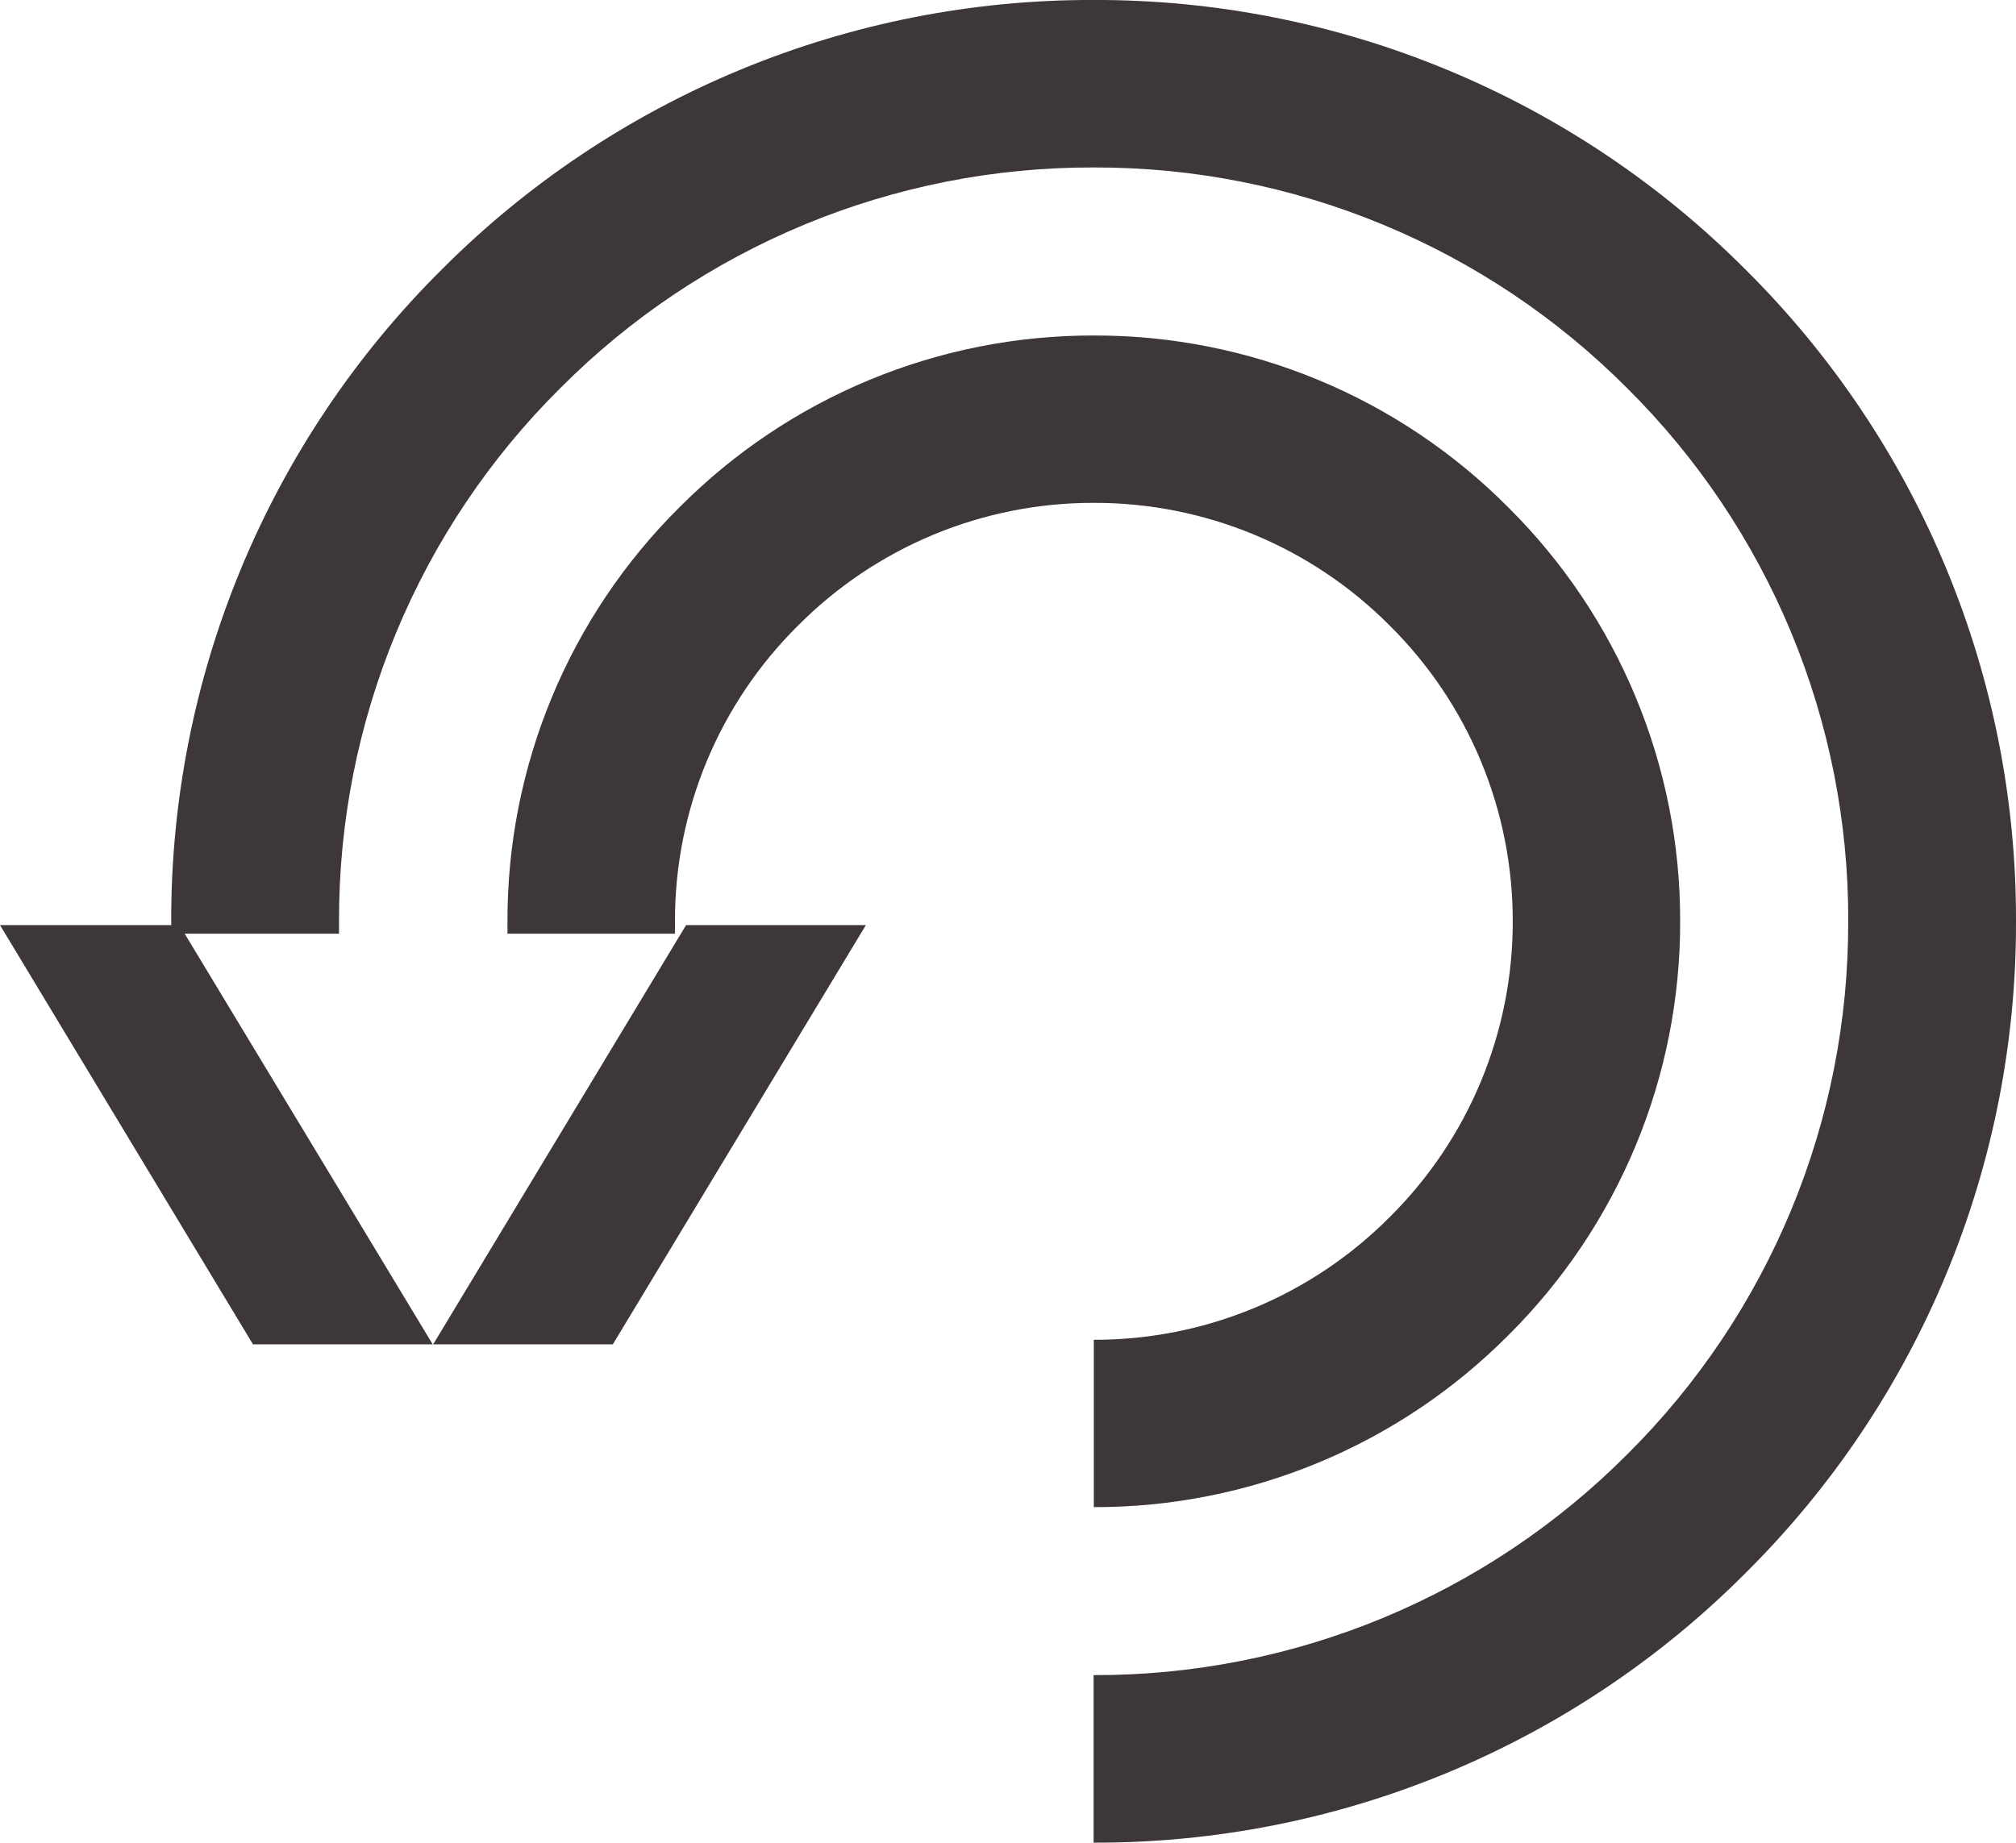 <?xml version="1.0" encoding="UTF-8"?>
<svg xmlns="http://www.w3.org/2000/svg" xmlns:xlink="http://www.w3.org/1999/xlink" width="155" height="141.705" viewBox="0 0 155 141.705">
  <defs>
    <clipPath id="clip-path">
      <path id="Path_3043" data-name="Path 3043" d="M0-42.7H13.8L33.267-10.46H19.449Z" transform="translate(0 42.695)" fill="none" clip-rule="evenodd"></path>
    </clipPath>
    <clipPath id="clip-path-2">
      <path id="Path_3042" data-name="Path 3042" d="M-143,8244.171H476.334V-3396H-143Z" transform="translate(143 3396)" fill="none"></path>
    </clipPath>
    <clipPath id="clip-path-3">
      <path id="Path_3046" data-name="Path 3046" d="M33.956-10.46H20.143L39.588-42.7H53.41Z" transform="translate(-20.143 42.695)" fill="none" clip-rule="evenodd"></path>
    </clipPath>
    <clipPath id="clip-path-5">
      <path id="Path_3050" data-name="Path 3050" d="M7.971,55.982H149.807V-85.723H7.971Z" transform="translate(-7.971 85.723)" fill="none"></path>
    </clipPath>
    <clipPath id="clip-path-6">
      <rect id="Rectangle_24285" data-name="Rectangle 24285" width="143.828" height="143.816" fill="none"></rect>
    </clipPath>
    <clipPath id="clip-path-7">
      <path id="Path_3049" data-name="Path 3049" d="M136.906-14.866A57.519,57.519,0,0,1,119.918,26.12,57.7,57.7,0,0,1,78.889,43.1V55.983a70.473,70.473,0,0,0,50.145-20.755,70.333,70.333,0,0,0,20.773-50.094v-.009a70.333,70.333,0,0,0-20.773-50.094A70.483,70.483,0,0,0,78.889-85.724,70.5,70.5,0,0,0,28.744-64.969,70.418,70.418,0,0,0,7.971-14.875l.009.959H20.872v-.959a57.574,57.574,0,0,1,17-40.986,57.634,57.634,0,0,1,41.02-16.983,57.667,57.667,0,0,1,41.029,16.983,57.519,57.519,0,0,1,16.988,40.986Z" transform="translate(-7.971 85.724)" fill="none" clip-rule="evenodd"></path>
    </clipPath>
    <clipPath id="clip-path-8">
      <path id="Path_3048" data-name="Path 3048" d="M7,56.163H150.828V-86H7Z" transform="translate(-7 86)" fill="none"></path>
    </clipPath>
    <clipPath id="clip-path-9">
      <path id="Path_3053" data-name="Path 3053" d="M91.412-2.352A31.979,31.979,0,0,1,68.653,7.093V19.962A44.794,44.794,0,0,0,100.519,6.748a44.709,44.709,0,0,0,13.215-31.832,44.709,44.709,0,0,0-13.215-31.839A44.771,44.771,0,0,0,68.653-70.14,44.781,44.781,0,0,0,36.79-56.923a44.706,44.706,0,0,0-13.217,31.83v.958H36.451v-.958a31.907,31.907,0,0,1,9.455-22.732,31.953,31.953,0,0,1,22.747-9.445,31.979,31.979,0,0,1,22.758,9.445,31.942,31.942,0,0,1,9.452,22.732A31.947,31.947,0,0,1,91.412-2.352Z" transform="translate(-23.572 70.14)" fill="none" clip-rule="evenodd"></path>
    </clipPath>
  </defs>
  <g id="pictogram-arrow5" transform="translate(0 85.723)">
    <g id="Group_39722" data-name="Group 39722" transform="translate(0 -14.576)" clip-path="url(#clip-path)">
      <g id="Group_39721" data-name="Group 39721" transform="translate(-236.173 -5538.173)" clip-path="url(#clip-path-2)">
        <path id="Path_3041" data-name="Path 3041" d="M-5-47.7H44.783V1.055H-5Z" transform="translate(232.915 5577.61)" fill="#3d3737"></path>
      </g>
    </g>
    <g id="Group_39724" data-name="Group 39724" transform="translate(33.306 -14.576)" clip-path="url(#clip-path-3)">
      <g id="Group_39723" data-name="Group 39723" transform="translate(-269.44 -5538.173)" clip-path="url(#clip-path-2)">
        <path id="Path_3044" data-name="Path 3044" d="M15.143-47.7H64.925V1.055H15.143Z" transform="translate(246.039 5577.61)" fill="#3d3737"></path>
      </g>
    </g>
    <g id="Group_39729" data-name="Group 39729" transform="translate(13.164 -85.723)" clip-path="url(#clip-path-5)">
      <g id="Group_39728" data-name="Group 39728" transform="translate(-1.605 -0.458)" style="isolation: isolate">
        <g id="Group_39727" data-name="Group 39727" clip-path="url(#clip-path-6)">
          <g id="Group_39726" data-name="Group 39726" transform="translate(1.605 0.456)" clip-path="url(#clip-path-7)">
            <g id="Group_39725" data-name="Group 39725" transform="translate(-1.605 -0.456)" clip-path="url(#clip-path-8)">
              <path id="Path_3047" data-name="Path 3047" d="M2.971-90.724H161.338V67.514H2.971Z" transform="translate(-9.632 82.915)" fill="#3d3737"></path>
            </g>
          </g>
        </g>
      </g>
    </g>
    <g id="Group_39731" data-name="Group 39731" transform="translate(39.016 -59.922)" clip-path="url(#clip-path-9)">
      <g id="Group_39730" data-name="Group 39730" transform="translate(-275.104 -5492.846)" clip-path="url(#clip-path-2)">
        <path id="Path_3051" data-name="Path 3051" d="M18.572-75.14H125.249V31.478H18.572Z" transform="translate(248.274 5559.728)" fill="#3d3737"></path>
      </g>
    </g>
  </g>
</svg>
